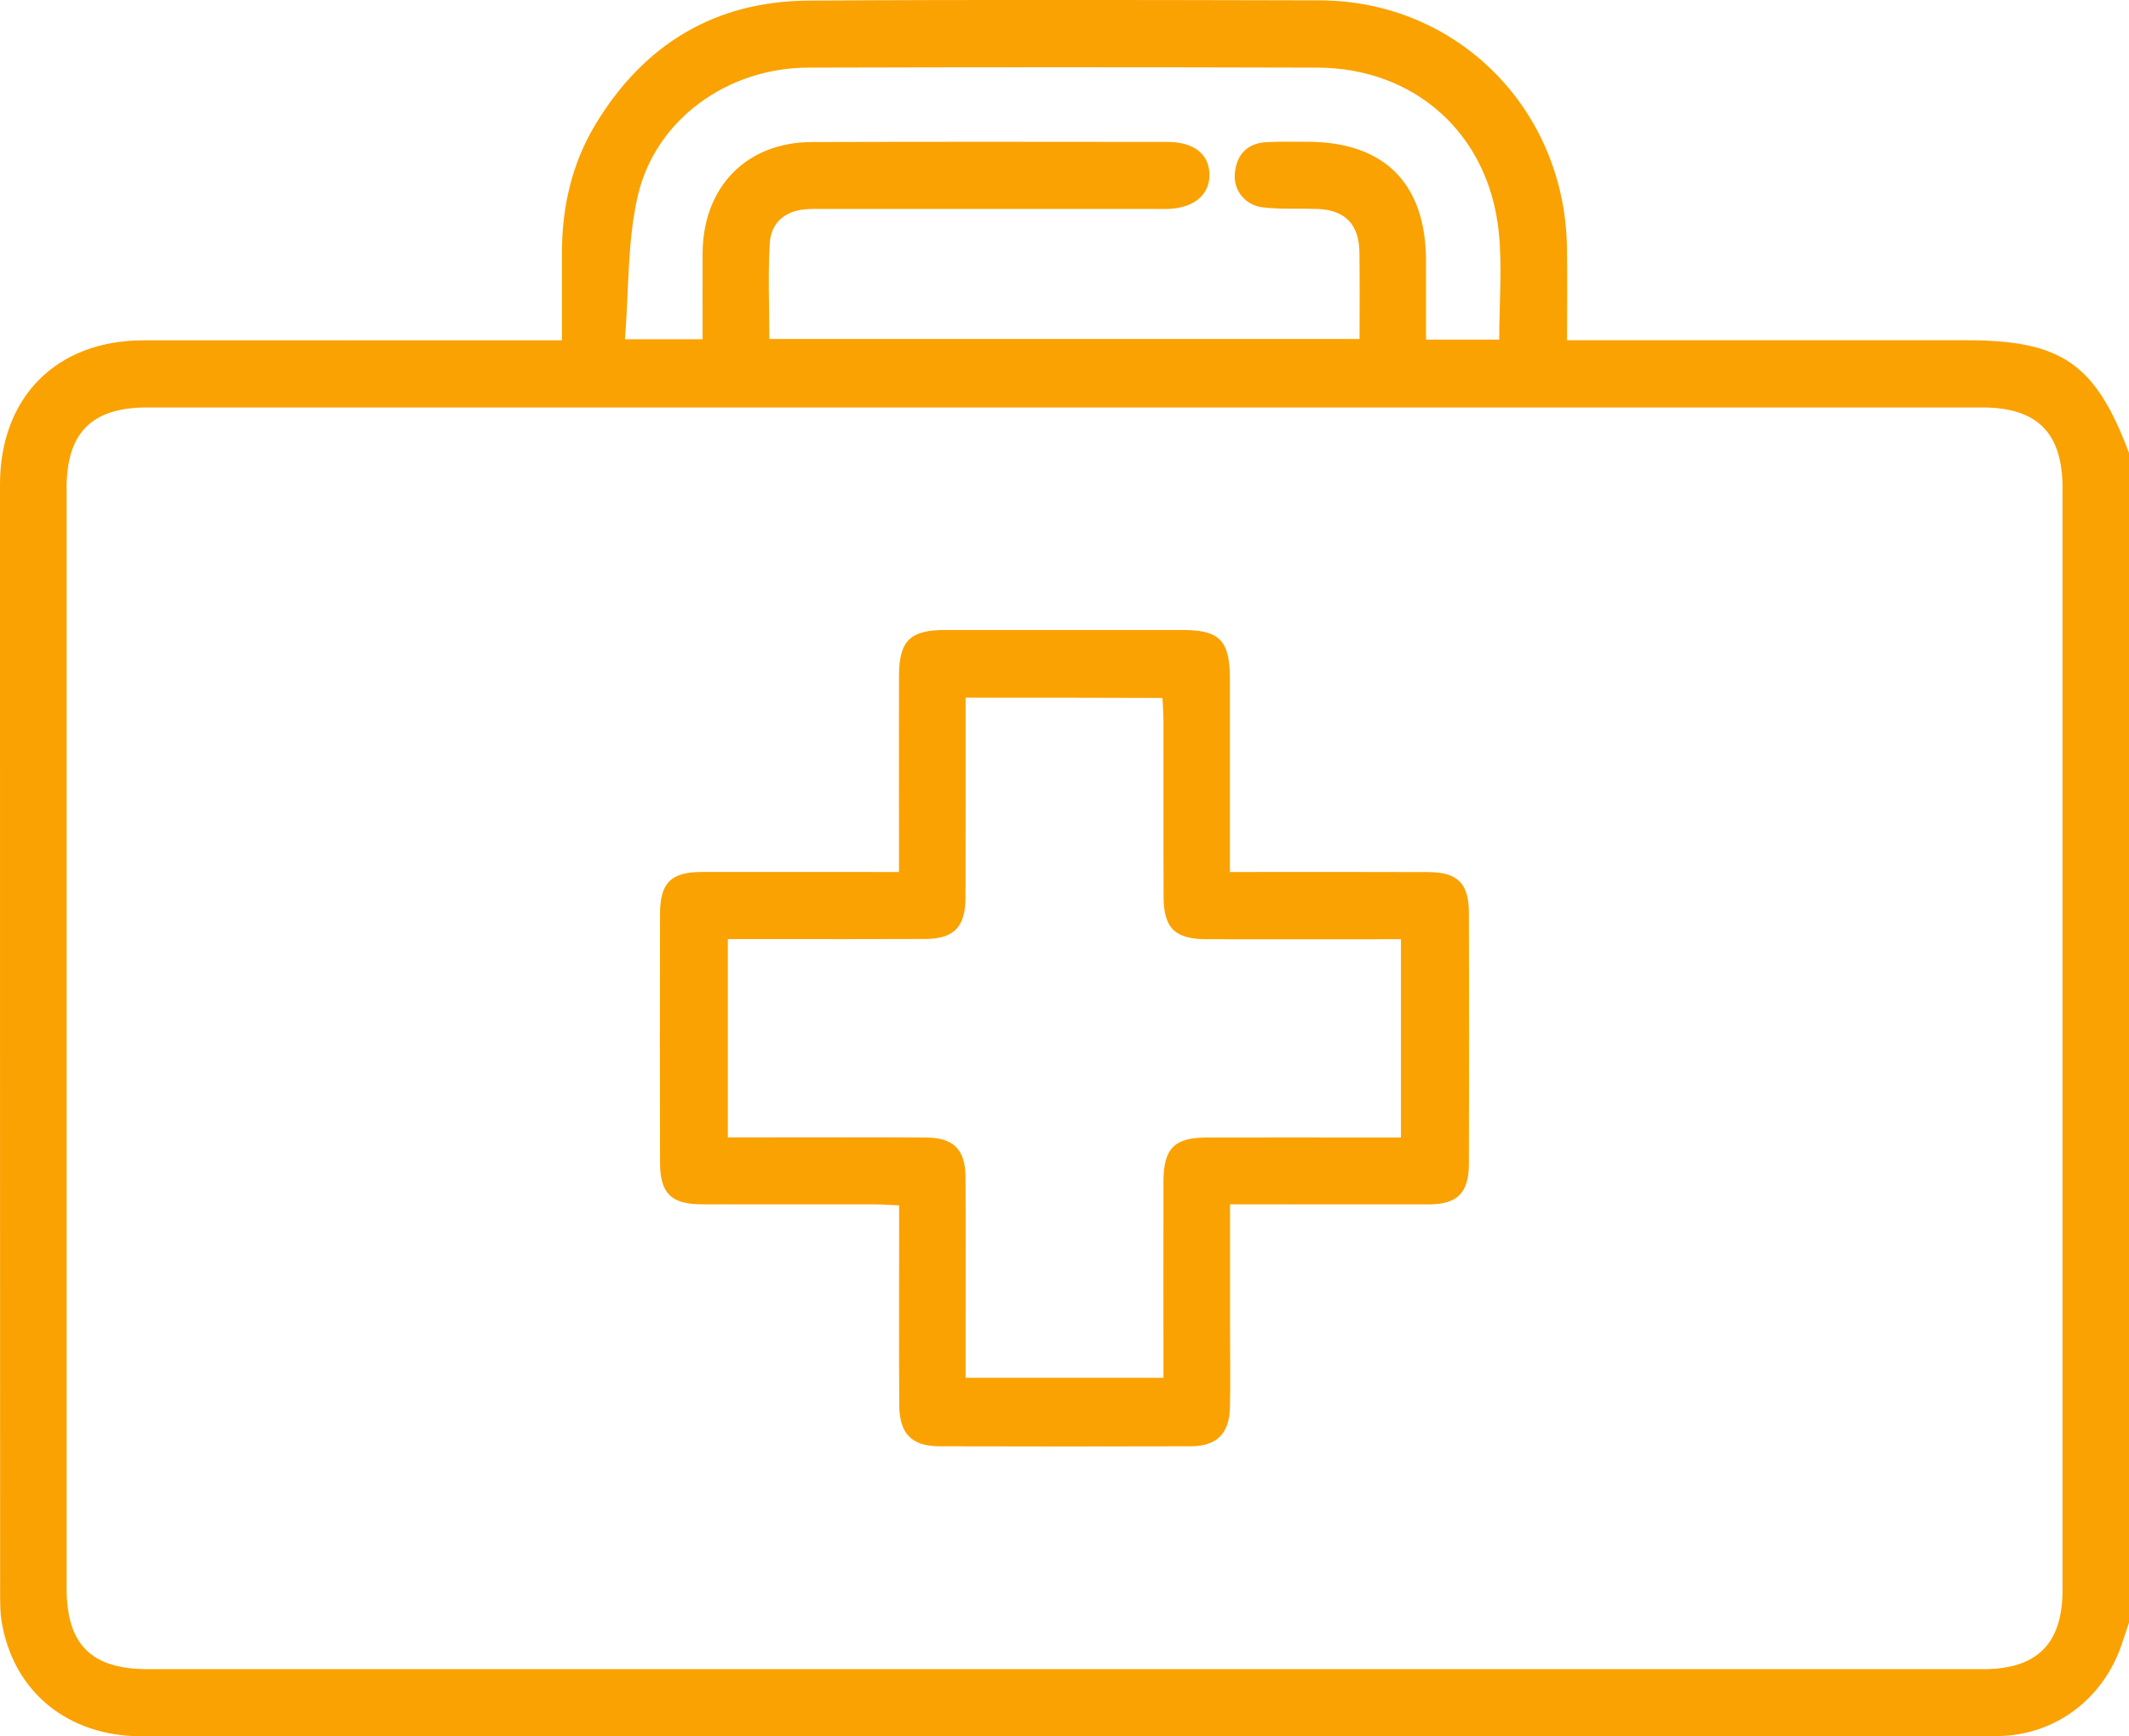 <svg width="114" height="93" viewBox="0 0 114 93" fill="none" xmlns="http://www.w3.org/2000/svg">
<g clip-path="url(#clip0_2894_441)">
<path d="M114 86.913C113.869 87.303 113.738 87.686 113.607 88.076C112.623 90.998 110.021 92.96 106.966 92.98C102.292 93.013 97.618 92.993 92.944 92.993C64.486 92.993 36.029 92.993 7.578 92.993C3.632 92.993 0.728 90.621 0.092 86.88C0.007 86.371 0.007 85.836 0.007 85.313C0 65.525 0 45.737 0 25.948C0 21.276 3.022 18.235 7.663 18.229C14.678 18.222 21.686 18.229 28.7 18.229C29.106 18.229 29.506 18.229 30.09 18.229C30.09 16.623 30.09 15.069 30.09 13.516C30.096 11.077 30.621 8.757 31.886 6.662C34.475 2.373 38.284 0.066 43.279 0.033C52.405 -0.026 61.53 8.69958e-05 70.662 0.02C77.997 0.033 83.779 5.81 83.904 13.225C83.93 14.831 83.91 16.438 83.91 18.222C84.35 18.222 84.736 18.222 85.13 18.222C91.842 18.222 98.562 18.222 105.275 18.222C110.401 18.222 112.204 19.471 114.007 24.276C114 45.155 114 66.034 114 86.913ZM56.889 89.398C73.323 89.398 89.764 89.398 106.199 89.398C109.077 89.398 110.44 88.037 110.44 85.161C110.44 65.485 110.44 45.809 110.44 26.133C110.44 23.179 109.083 21.824 106.147 21.824C73.382 21.824 40.624 21.824 7.86 21.824C4.917 21.824 3.566 23.179 3.566 26.133C3.566 45.77 3.566 65.413 3.566 85.049C3.566 88.083 4.884 89.398 7.919 89.398C24.236 89.398 40.565 89.398 56.889 89.398ZM80.278 18.189C80.278 16.16 80.449 14.243 80.246 12.366C79.689 7.145 75.736 3.635 70.537 3.622C61.445 3.596 52.359 3.596 43.266 3.622C38.972 3.635 35.105 6.385 34.154 10.482C33.584 12.941 33.676 15.559 33.466 18.169C35.032 18.169 36.272 18.169 37.622 18.169C37.622 16.59 37.615 15.063 37.622 13.543C37.648 10.007 39.975 7.614 43.483 7.607C49.828 7.588 56.174 7.594 62.513 7.601C63.936 7.601 64.755 8.262 64.762 9.359C64.768 10.443 63.923 11.143 62.539 11.19C62.244 11.196 61.943 11.19 61.648 11.19C55.82 11.19 49.999 11.19 44.171 11.19C43.797 11.19 43.424 11.177 43.056 11.216C41.988 11.329 41.286 11.97 41.221 13.001C41.116 14.706 41.195 16.418 41.195 18.156C51.769 18.156 62.244 18.156 72.799 18.156C72.799 16.563 72.812 15.036 72.792 13.51C72.772 12.009 72.019 11.243 70.531 11.19C69.567 11.157 68.597 11.216 67.64 11.11C66.65 10.998 66.014 10.165 66.125 9.233C66.237 8.249 66.807 7.674 67.803 7.614C68.544 7.574 69.285 7.594 70.026 7.594C74.136 7.601 76.352 9.835 76.358 13.966C76.358 15.373 76.358 16.775 76.358 18.189C77.761 18.189 78.974 18.189 80.278 18.189Z" fill="#FAA202"/>
<path d="M65.864 64.501C65.864 66.847 65.864 69.048 65.864 71.249C65.864 72.63 65.891 74.018 65.858 75.399C65.825 76.787 65.15 77.455 63.767 77.462C59.276 77.475 54.792 77.475 50.301 77.462C48.807 77.455 48.158 76.787 48.151 75.234C48.132 72.128 48.145 69.028 48.145 65.922C48.145 65.512 48.145 65.102 48.145 64.56C47.692 64.54 47.306 64.507 46.912 64.507C43.798 64.501 40.678 64.514 37.564 64.501C35.932 64.494 35.348 63.912 35.342 62.273C35.329 57.825 35.329 53.37 35.342 48.922C35.348 47.283 35.932 46.708 37.564 46.702C40.645 46.695 43.72 46.702 46.801 46.702C47.201 46.702 47.601 46.702 48.138 46.702C48.138 46.12 48.138 45.644 48.138 45.175C48.138 42.181 48.132 39.193 48.138 36.199C48.145 34.316 48.728 33.741 50.623 33.741C54.851 33.741 59.079 33.741 63.308 33.741C65.314 33.741 65.851 34.296 65.858 36.365C65.858 39.359 65.858 42.346 65.858 45.34C65.858 45.743 65.858 46.153 65.858 46.702C66.349 46.702 66.743 46.702 67.136 46.702C70.25 46.702 73.37 46.695 76.484 46.708C78.044 46.715 78.647 47.31 78.654 48.87C78.667 53.357 78.667 57.845 78.654 62.333C78.647 63.899 78.044 64.501 76.491 64.507C73.016 64.514 69.535 64.501 65.864 64.501ZM51.704 37.369C51.704 37.872 51.704 38.275 51.704 38.678C51.704 41.817 51.711 44.963 51.698 48.103C51.691 49.656 51.069 50.284 49.541 50.291C46.794 50.304 44.054 50.297 41.307 50.297C40.54 50.297 39.773 50.297 38.974 50.297C38.974 53.893 38.974 57.349 38.974 60.918C39.439 60.918 39.839 60.918 40.232 60.918C43.346 60.918 46.467 60.905 49.58 60.925C51.062 60.931 51.691 61.566 51.698 63.04C51.718 66.067 51.704 69.101 51.704 72.128C51.704 72.676 51.704 73.225 51.704 73.793C55.303 73.793 58.765 73.793 62.298 73.793C62.298 70.231 62.291 66.754 62.298 63.285C62.305 61.507 62.875 60.925 64.625 60.925C67.706 60.918 70.781 60.925 73.862 60.925C74.255 60.925 74.642 60.925 75.016 60.925C75.016 57.29 75.016 53.833 75.016 50.304C71.482 50.304 68.041 50.31 64.599 50.304C62.908 50.297 62.311 49.709 62.305 48.023C62.291 44.884 62.305 41.738 62.298 38.599C62.298 38.202 62.265 37.806 62.246 37.383C58.712 37.369 55.303 37.369 51.704 37.369Z" fill="#FAA202"/>
</g>
<defs>
<clipPath id="clip0_2894_441">
<rect width="114" height="93" fill="white"/>
</clipPath>
</defs>
</svg>
